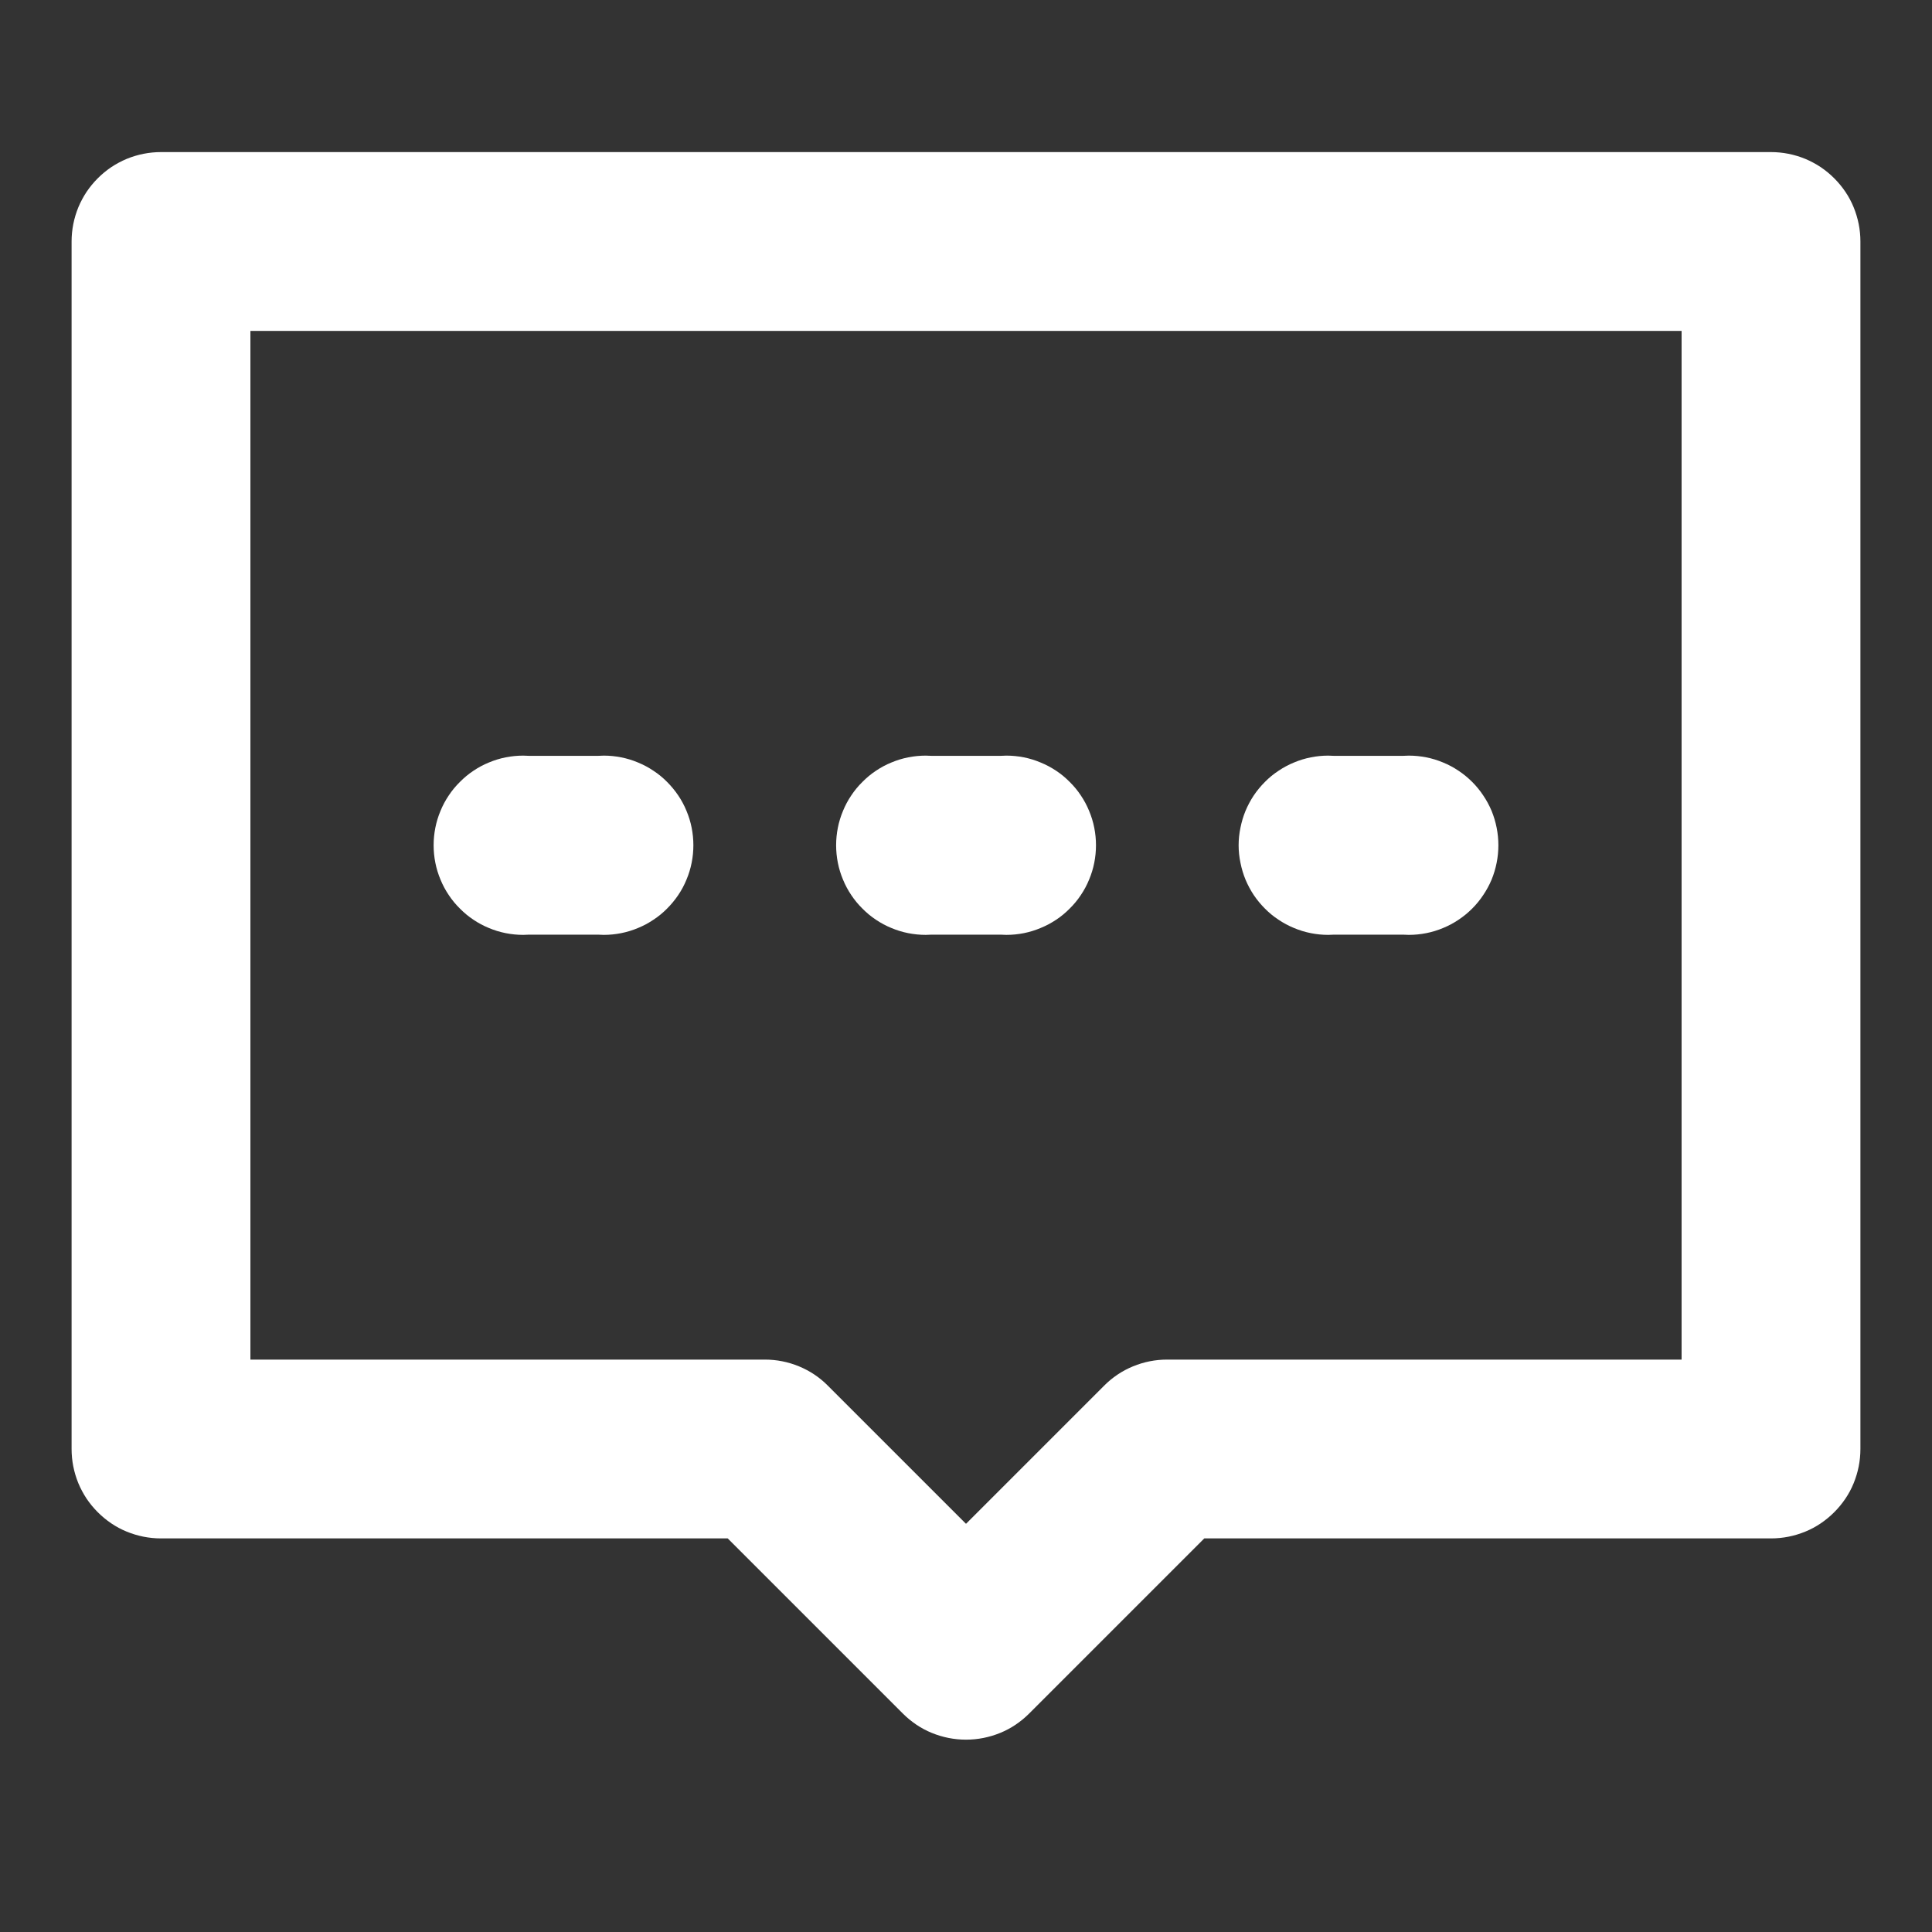 <svg xmlns="http://www.w3.org/2000/svg" xmlns:xlink="http://www.w3.org/1999/xlink" fill="none" version="1.1" width="18" height="18" viewBox="0 0 18 18"><rect x="0" y="0" width="18" height="18" fill="#333333" stroke="none"/><defs><clipPath id="master_svg0_112_09635"><rect x="0" y="0" width="18" height="18" rx="0"/></clipPath></defs><g clip-path="url(#master_svg0_112_09635)"><g><path d="M0.667,2.25L0.667,13.5Q0.667,13.582,0.683,13.663Q0.699,13.743,0.73,13.819Q0.762,13.895,0.807,13.963Q0.853,14.031,0.911,14.089Q0.969,14.147,1.037,14.193Q1.105,14.239,1.181,14.27Q1.257,14.301,1.337,14.317Q1.418,14.333,1.5,14.333L6.78,14.333L8.411,15.964Q8.469,16.022,8.537,16.068Q8.605,16.114,8.681,16.145Q8.757,16.176,8.837,16.192Q8.918,16.208,9,16.208Q9.082,16.208,9.163,16.192Q9.243,16.176,9.319,16.145Q9.395,16.114,9.463,16.068Q9.531,16.022,9.589,15.964L11.22,14.333L16.5,14.333Q16.582,14.333,16.663,14.317Q16.743,14.301,16.819,14.27Q16.895,14.239,16.963,14.193Q17.031,14.147,17.089,14.089Q17.147,14.031,17.193,13.963Q17.239,13.895,17.27,13.819Q17.301,13.743,17.317,13.663Q17.333,13.582,17.333,13.5L17.333,2.25Q17.333,2.168,17.317,2.087Q17.301,2.007,17.27,1.931Q17.239,1.855,17.193,1.787Q17.147,1.719,17.089,1.661Q17.031,1.603,16.963,1.557Q16.895,1.512,16.819,1.48Q16.743,1.449,16.663,1.433Q16.582,1.417,16.5,1.417L1.5,1.417Q1.418,1.417,1.337,1.433Q1.257,1.449,1.181,1.48Q1.105,1.512,1.037,1.557Q0.969,1.603,0.911,1.661Q0.853,1.719,0.807,1.787Q0.762,1.855,0.73,1.931Q0.699,2.007,0.683,2.087Q0.667,2.168,0.667,2.25ZM2.333,12.667L7.125,12.667Q7.291,12.667,7.444,12.73Q7.597,12.793,7.714,12.911L9,14.197L10.286,12.911Q10.403,12.793,10.556,12.73Q10.709,12.667,10.875,12.667L15.667,12.667L15.667,3.083L2.333,3.083L2.333,12.667Z" fill-rule="evenodd" fill="#FFFFFF" fill-opacity="1" style="mix-blend-mode:passthrough"/></g><g><path d="M8.678,7.042Q8.651,7.04,8.625,7.04Q8.543,7.04,8.462,7.056Q8.381,7.072,8.305,7.104Q8.229,7.135,8.161,7.181Q8.093,7.226,8.035,7.285Q7.976,7.343,7.931,7.411Q7.885,7.479,7.854,7.555Q7.822,7.631,7.806,7.712Q7.79,7.793,7.79,7.875Q7.79,7.957,7.806,8.038Q7.822,8.119,7.854,8.195Q7.885,8.271,7.931,8.339Q7.976,8.407,8.035,8.465Q8.093,8.524,8.161,8.569Q8.229,8.615,8.305,8.646Q8.381,8.678,8.462,8.694Q8.543,8.71,8.625,8.71Q8.651,8.71,8.678,8.708L9.323,8.708Q9.35,8.71,9.376,8.71Q9.458,8.71,9.539,8.694Q9.619,8.678,9.695,8.646Q9.771,8.615,9.84,8.569Q9.908,8.524,9.966,8.465Q10.025,8.407,10.07,8.339Q10.116,8.271,10.147,8.195Q10.179,8.119,10.195,8.038Q10.211,7.957,10.211,7.875Q10.211,7.793,10.195,7.712Q10.179,7.631,10.147,7.555Q10.116,7.479,10.07,7.411Q10.025,7.343,9.966,7.285Q9.908,7.226,9.84,7.181Q9.771,7.135,9.695,7.104Q9.619,7.072,9.539,7.056Q9.458,7.04,9.376,7.04Q9.35,7.04,9.323,7.042L8.678,7.042Z" fill-rule="evenodd" fill="#FFFFFF" fill-opacity="1" style="mix-blend-mode:passthrough"/></g><g><path d="M12.428,7.042Q12.402,7.04,12.375,7.04Q12.293,7.04,12.213,7.056Q12.132,7.072,12.056,7.104Q11.98,7.135,11.912,7.181Q11.843,7.226,11.785,7.285Q11.727,7.343,11.681,7.411Q11.636,7.479,11.604,7.555Q11.573,7.631,11.557,7.712Q11.54,7.793,11.54,7.875Q11.54,7.957,11.557,8.038Q11.573,8.119,11.604,8.195Q11.636,8.271,11.681,8.339Q11.727,8.407,11.785,8.465Q11.843,8.524,11.912,8.569Q11.98,8.615,12.056,8.646Q12.132,8.678,12.213,8.694Q12.293,8.71,12.375,8.71Q12.402,8.71,12.428,8.708L13.072,8.708Q13.099,8.71,13.125,8.71Q13.207,8.71,13.288,8.694Q13.369,8.678,13.445,8.646Q13.521,8.615,13.589,8.569Q13.657,8.524,13.716,8.465Q13.774,8.407,13.819,8.339Q13.865,8.271,13.897,8.195Q13.928,8.119,13.944,8.038Q13.96,7.957,13.96,7.875Q13.96,7.793,13.944,7.712Q13.928,7.631,13.897,7.555Q13.865,7.479,13.819,7.411Q13.774,7.343,13.716,7.285Q13.657,7.226,13.589,7.181Q13.521,7.135,13.445,7.104Q13.369,7.072,13.288,7.056Q13.207,7.04,13.125,7.04Q13.099,7.04,13.072,7.042L12.428,7.042Z" fill-rule="evenodd" fill="#FFFFFF" fill-opacity="1" style="mix-blend-mode:passthrough"/></g><g><path d="M4.928,7.042Q4.901,7.04,4.875,7.04Q4.793,7.04,4.712,7.056Q4.631,7.072,4.555,7.104Q4.479,7.135,4.411,7.181Q4.343,7.226,4.285,7.285Q4.226,7.343,4.181,7.411Q4.135,7.479,4.104,7.555Q4.072,7.631,4.056,7.712Q4.04,7.793,4.04,7.875Q4.04,7.957,4.056,8.038Q4.072,8.119,4.104,8.195Q4.135,8.271,4.181,8.339Q4.226,8.407,4.285,8.465Q4.343,8.524,4.411,8.569Q4.479,8.615,4.555,8.646Q4.631,8.678,4.712,8.694Q4.793,8.71,4.875,8.71Q4.901,8.71,4.928,8.708L5.572,8.708Q5.598,8.71,5.625,8.71Q5.707,8.71,5.787,8.694Q5.868,8.678,5.944,8.646Q6.02,8.615,6.088,8.569Q6.157,8.524,6.215,8.465Q6.273,8.407,6.319,8.339Q6.365,8.271,6.396,8.195Q6.428,8.119,6.444,8.038Q6.46,7.957,6.46,7.875Q6.46,7.793,6.444,7.712Q6.428,7.631,6.396,7.555Q6.365,7.479,6.319,7.411Q6.273,7.343,6.215,7.285Q6.157,7.226,6.088,7.181Q6.02,7.135,5.944,7.104Q5.868,7.072,5.787,7.056Q5.707,7.04,5.625,7.04Q5.598,7.04,5.572,7.042L4.928,7.042Z" fill-rule="evenodd" fill="#FFFFFF" fill-opacity="1" style="mix-blend-mode:passthrough"/></g></g></svg>